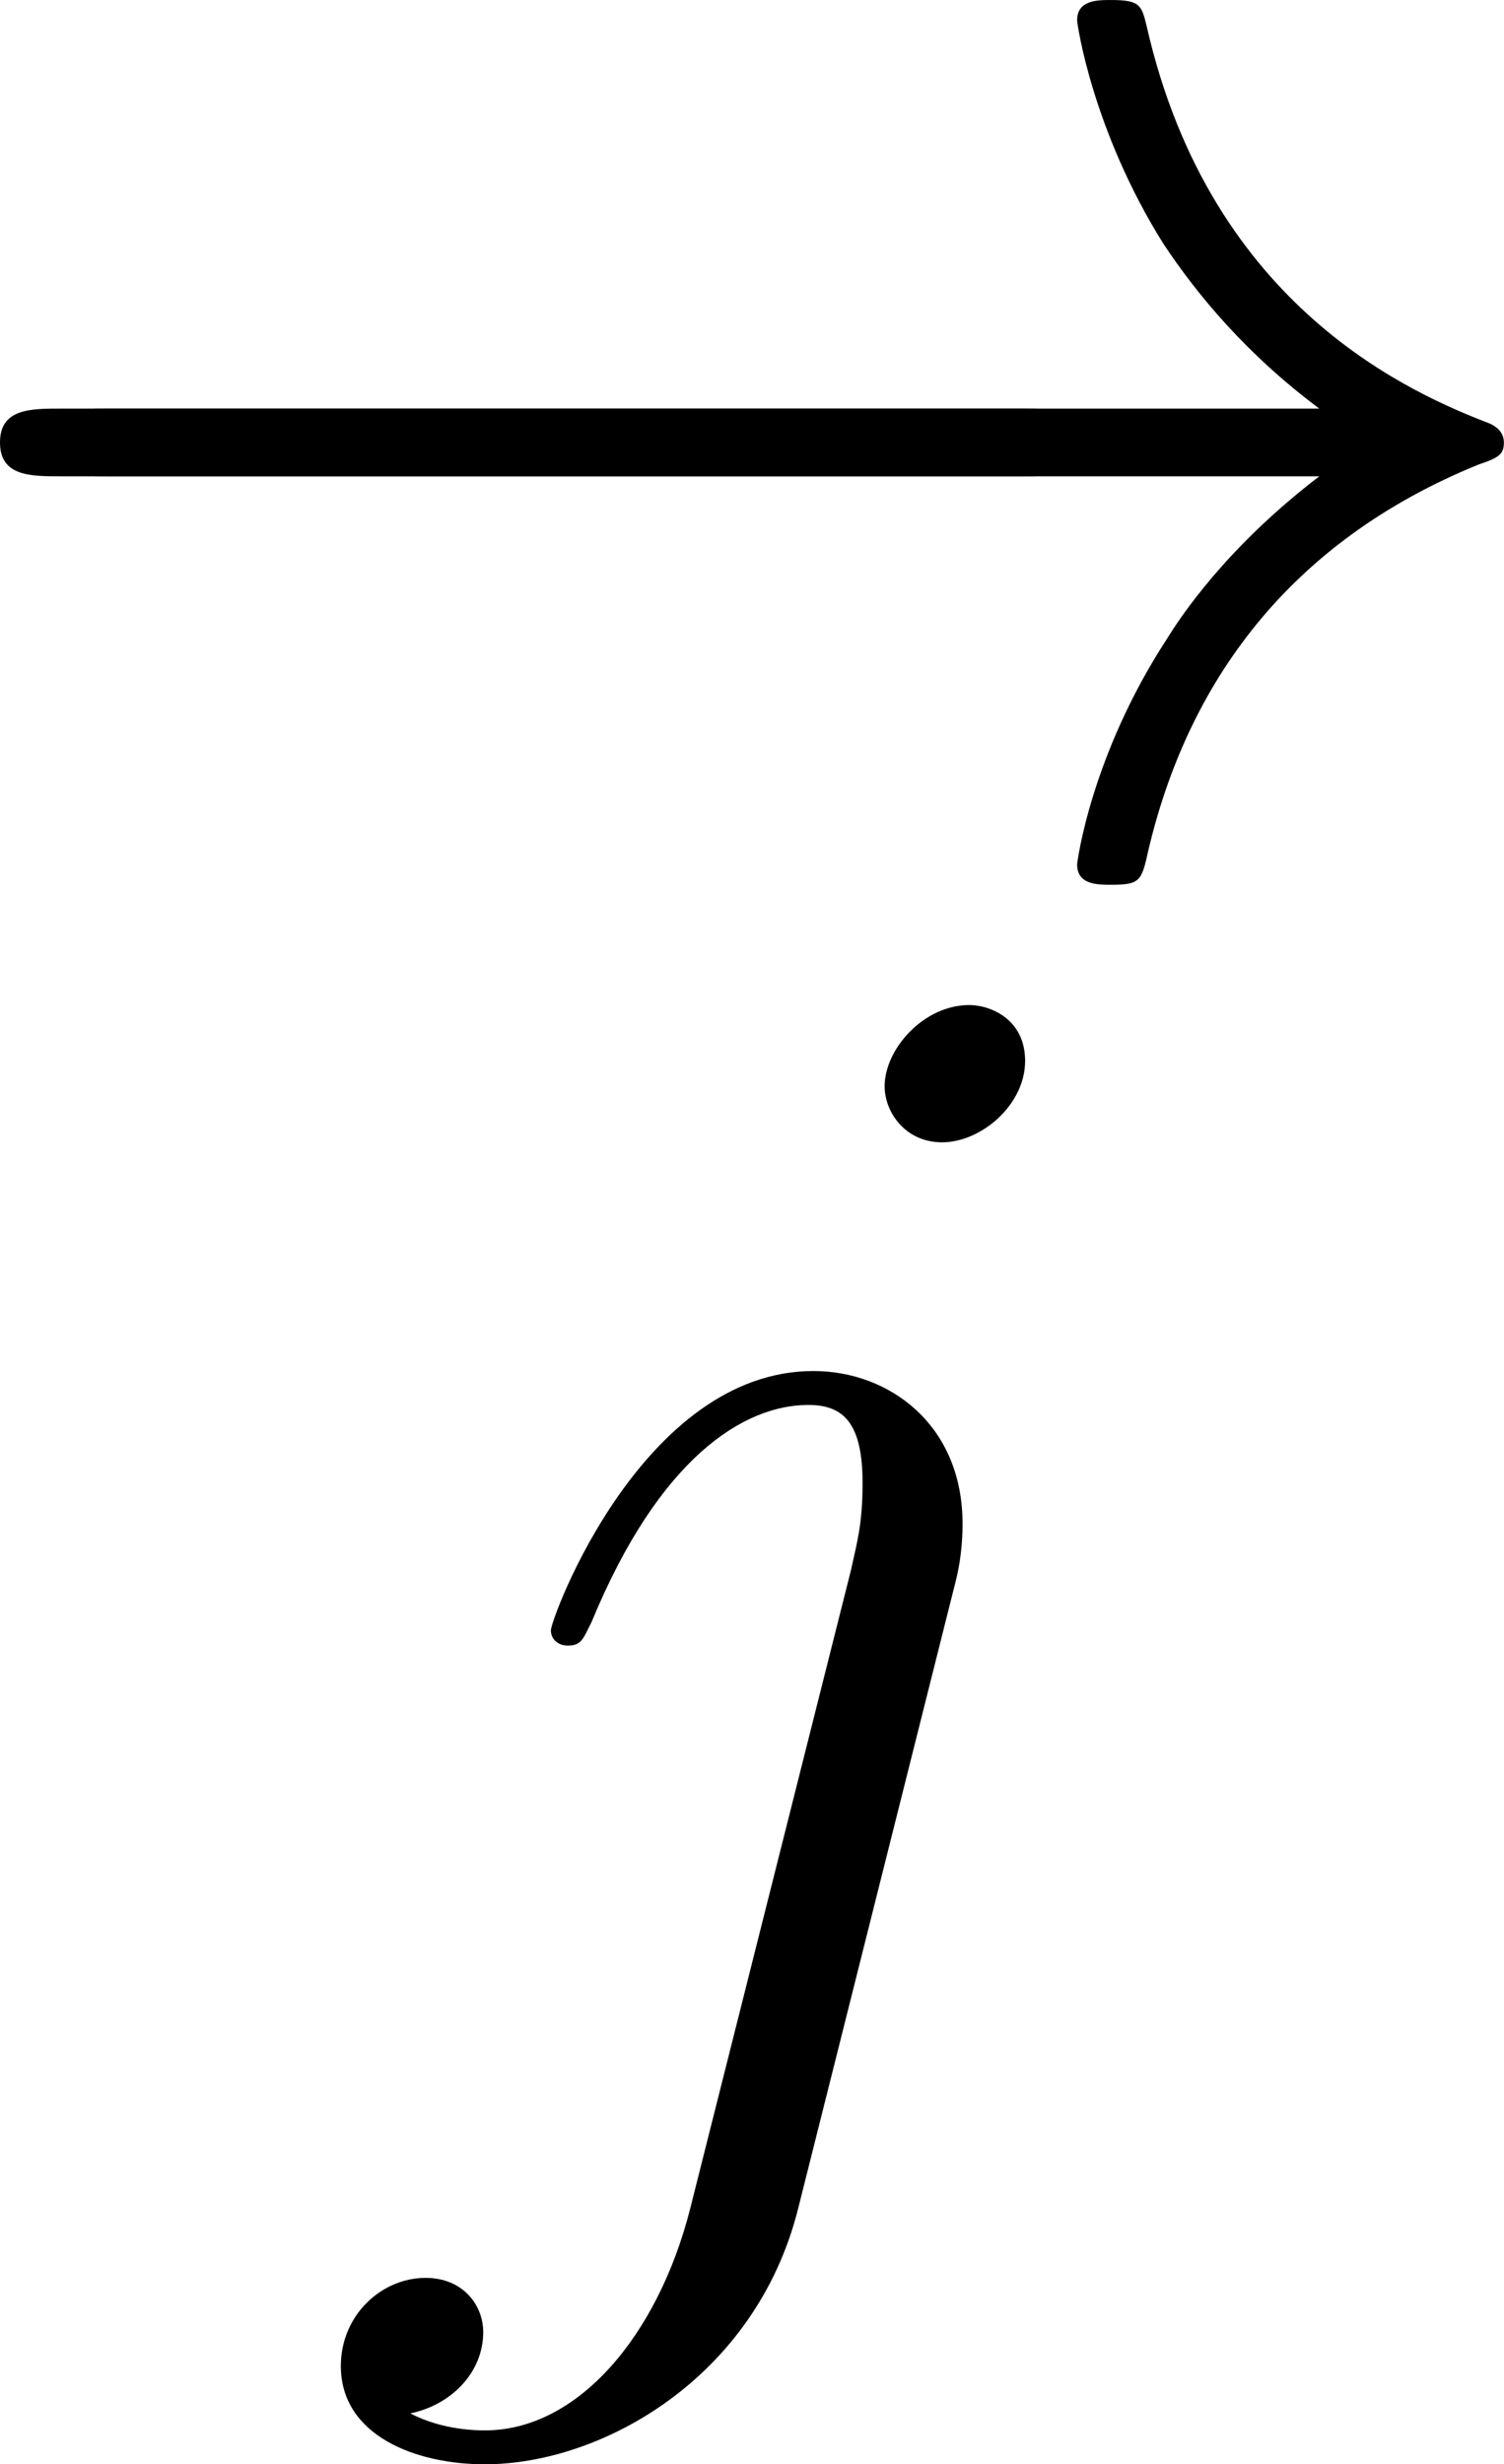 <?xml version='1.0' encoding='UTF-8'?>
<!-- This file was generated by dvisvgm 3.2.2 -->
<svg version='1.1' xmlns='http://www.w3.org/2000/svg' xmlns:xlink='http://www.w3.org/1999/xlink' width='17.835pt' height='29.202pt' viewBox='70.903 151.677 17.835 29.202'>
<defs>
<path id='g6-0' d='M7.189-2.509C7.375-2.509 7.571-2.509 7.571-2.727S7.375-2.945 7.189-2.945H1.287C1.102-2.945 .905-2.945 .905-2.727S1.102-2.509 1.287-2.509H7.189Z'/>
<path id='g6-33' d='M9.098-2.509C8.498-2.051 8.204-1.604 8.116-1.462C7.625-.709 7.538-.022 7.538-.011C7.538 .12 7.669 .12 7.756 .12C7.942 .12 7.953 .098 7.996-.098C8.247-1.167 8.891-2.084 10.124-2.585C10.255-2.629 10.287-2.651 10.287-2.727S10.222-2.836 10.2-2.847C9.72-3.033 8.4-3.578 7.985-5.411C7.953-5.542 7.942-5.575 7.756-5.575C7.669-5.575 7.538-5.575 7.538-5.444C7.538-5.422 7.636-4.735 8.095-4.004C8.313-3.676 8.629-3.295 9.098-2.945H.993C.796-2.945 .6-2.945 .6-2.727S.796-2.509 .993-2.509H9.098Z'/>
<use id='g22-0' xlink:href='#g6-0' transform='scale(1.315)'/>
<use id='g22-33' xlink:href='#g6-33' transform='scale(1.315)'/>
<path id='g23-106' d='M5.021-4.548C5.079-4.777 5.079-4.978 5.079-5.036C5.079-5.868 4.462-6.327 3.816-6.327C2.367-6.327 1.592-4.232 1.592-4.132C1.592-4.06 1.65-4.003 1.736-4.003C1.851-4.003 1.865-4.06 1.937-4.203C2.511-5.595 3.228-6.04 3.773-6.04C4.074-6.04 4.232-5.882 4.232-5.38C4.232-5.036 4.189-4.892 4.132-4.634L2.769 .775C2.496 1.836 1.822 2.64 1.033 2.64C.976 2.64 .674 2.64 .402 2.496C.746 2.425 1.019 2.152 1.019 1.808C1.019 1.578 .846 1.349 .531 1.349C.158 1.349-.187 1.664-.187 2.095C-.187 2.683 .445 2.927 1.033 2.927C2.023 2.927 3.328 2.195 3.687 .76L5.021-4.548ZM5.609-8.952C5.609-9.311 5.308-9.425 5.136-9.425C4.749-9.425 4.419-9.052 4.419-8.737C4.419-8.522 4.591-8.263 4.906-8.263C5.236-8.263 5.609-8.579 5.609-8.952Z'/>
</defs>
<g id='page1' transform='matrix(1.4 0 0 1.4 0 0)'>
<use x='49.856' y='115.672' xlink:href='#g22-0'/>
<use x='49.856' y='115.672' xlink:href='#g22-33'/>
<use x='53.719' y='126.273' xlink:href='#g23-106'/>
</g>
</svg>